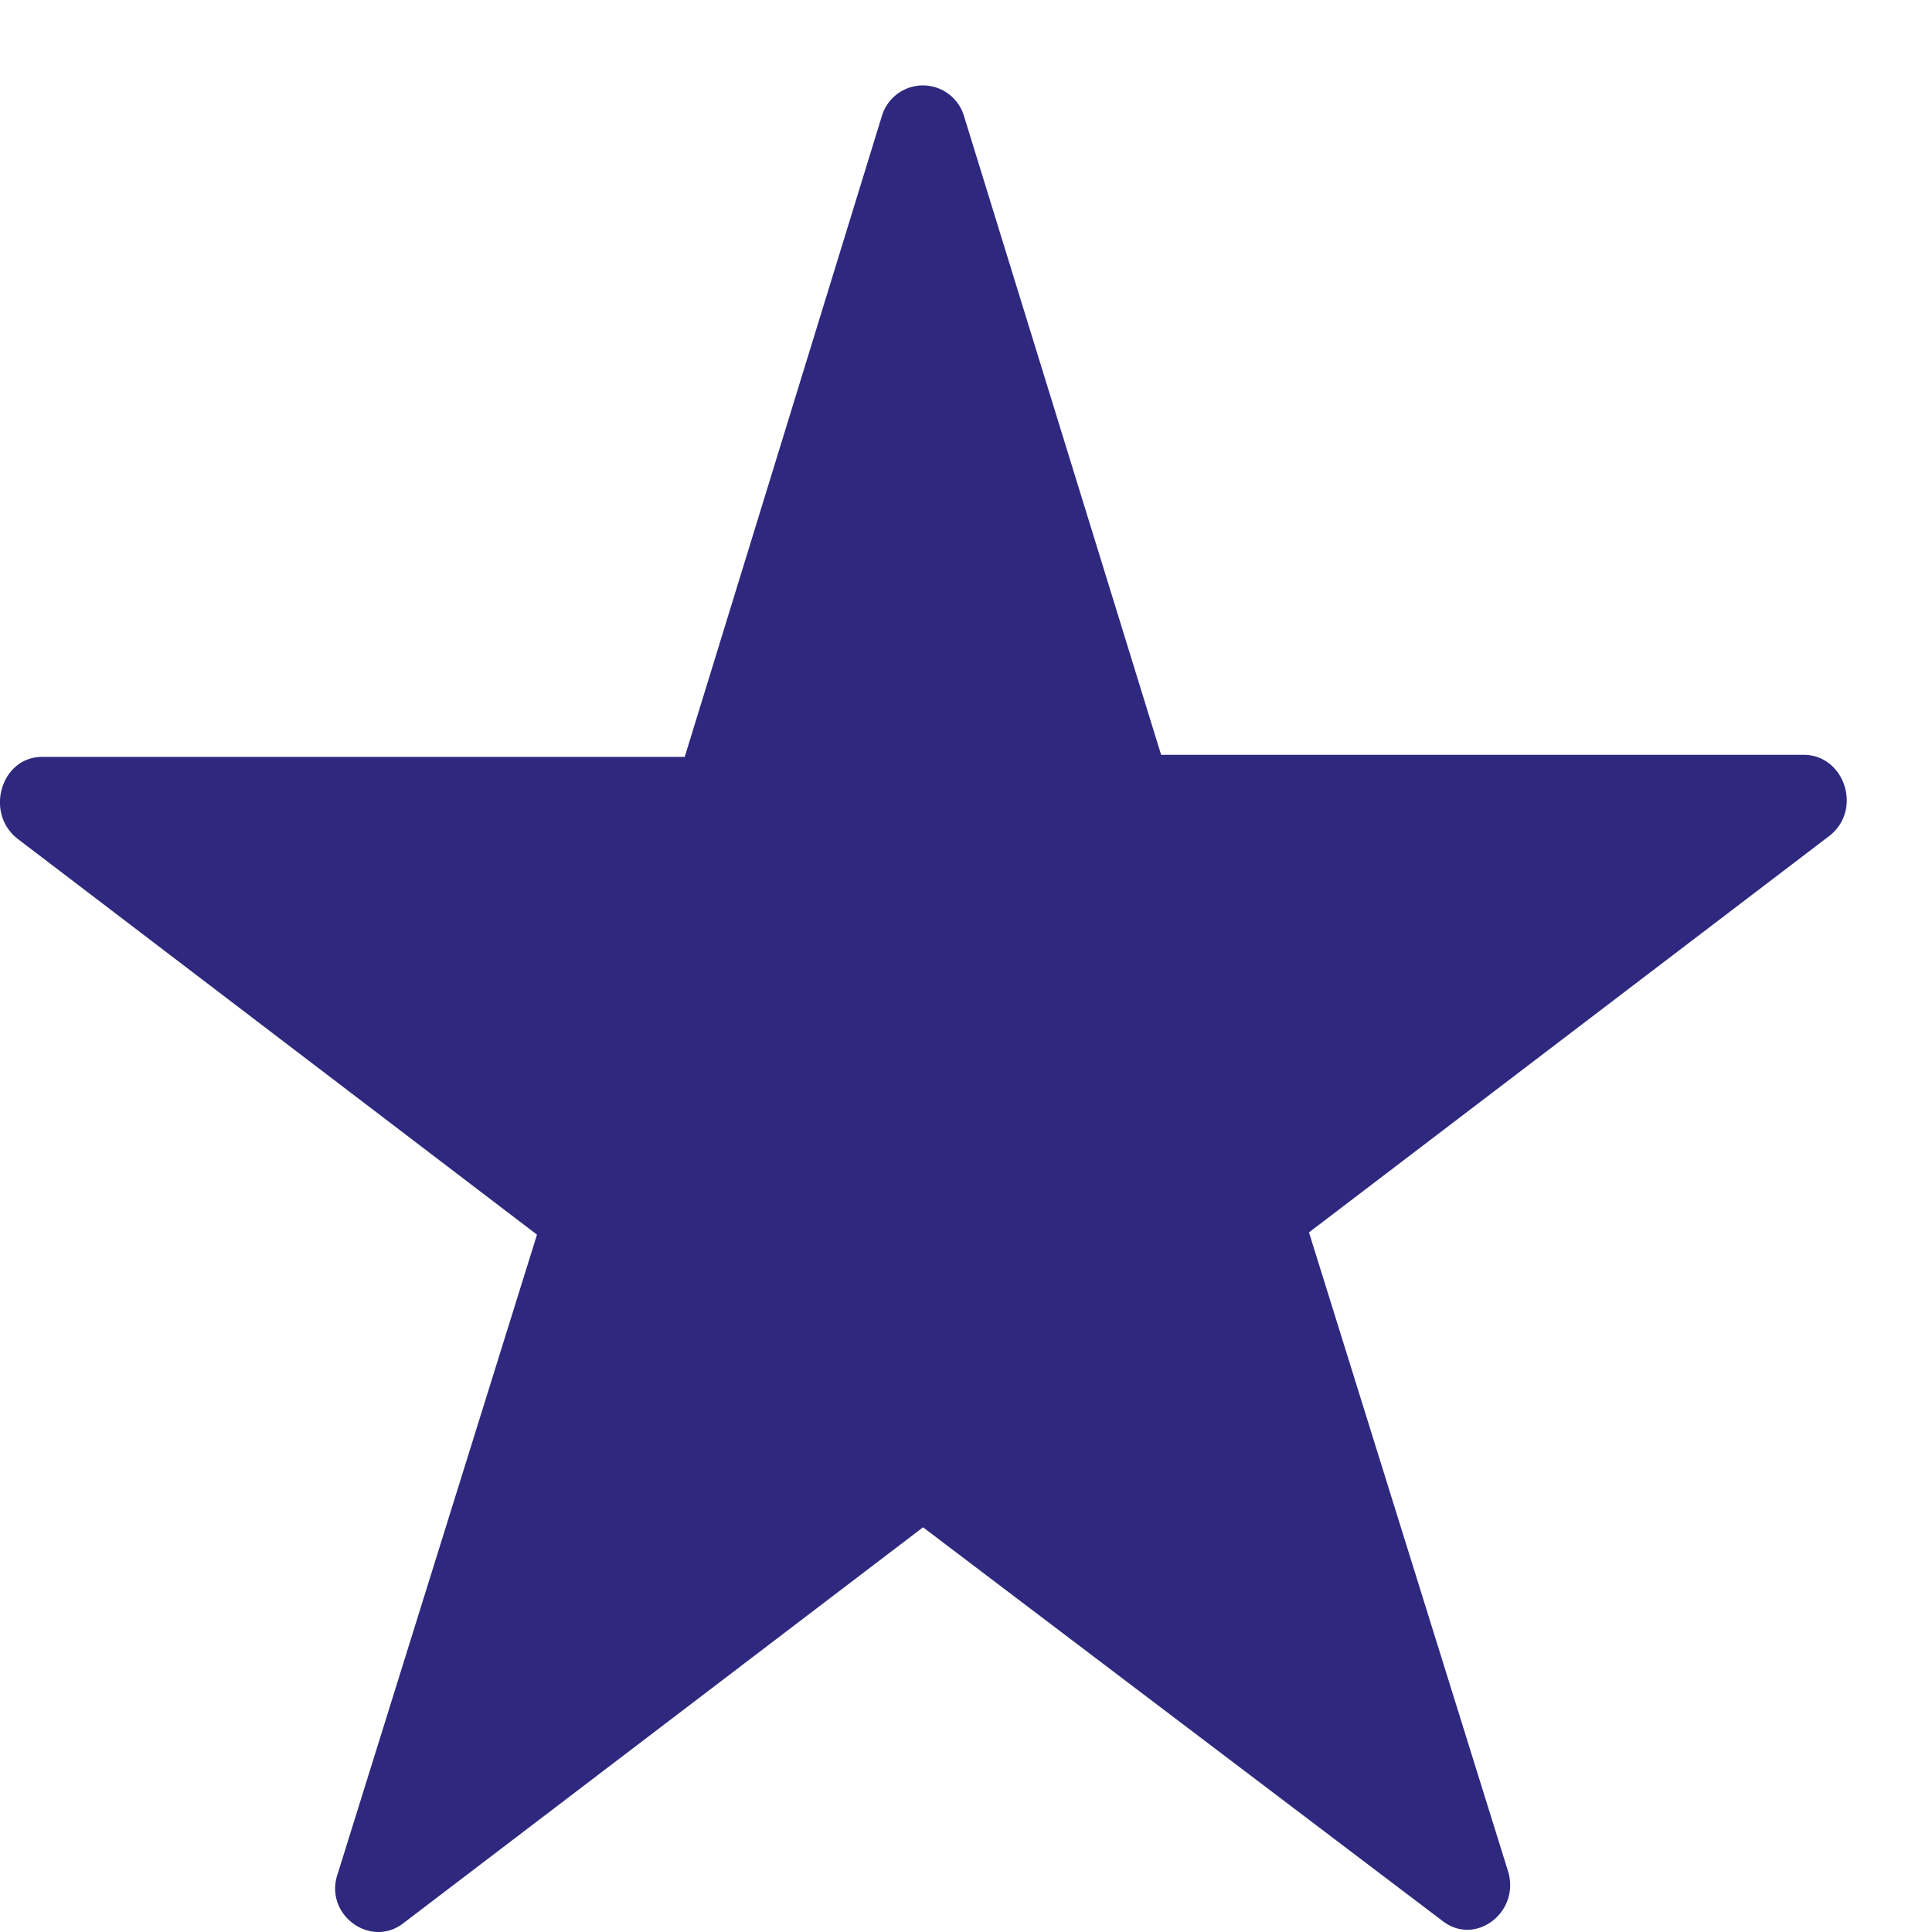 <svg xmlns="http://www.w3.org/2000/svg" width="17" height="17" fill="none" viewBox="0 0 17 17">
  <path fill="#2E297E" d="m8.482 1.02 1.735 5.622h5.655c.361 0 .523.493.216.72l-4.57 3.482 1.752 5.623c.108.36-.29.662-.578.435l-4.57-3.463-4.572 3.483c-.289.226-.704-.076-.578-.436l1.753-5.622L.154 7.38c-.29-.227-.145-.72.217-.72h5.654L7.76 1.02a.377.377 0 0 1 .722 0Z"/>
</svg>
